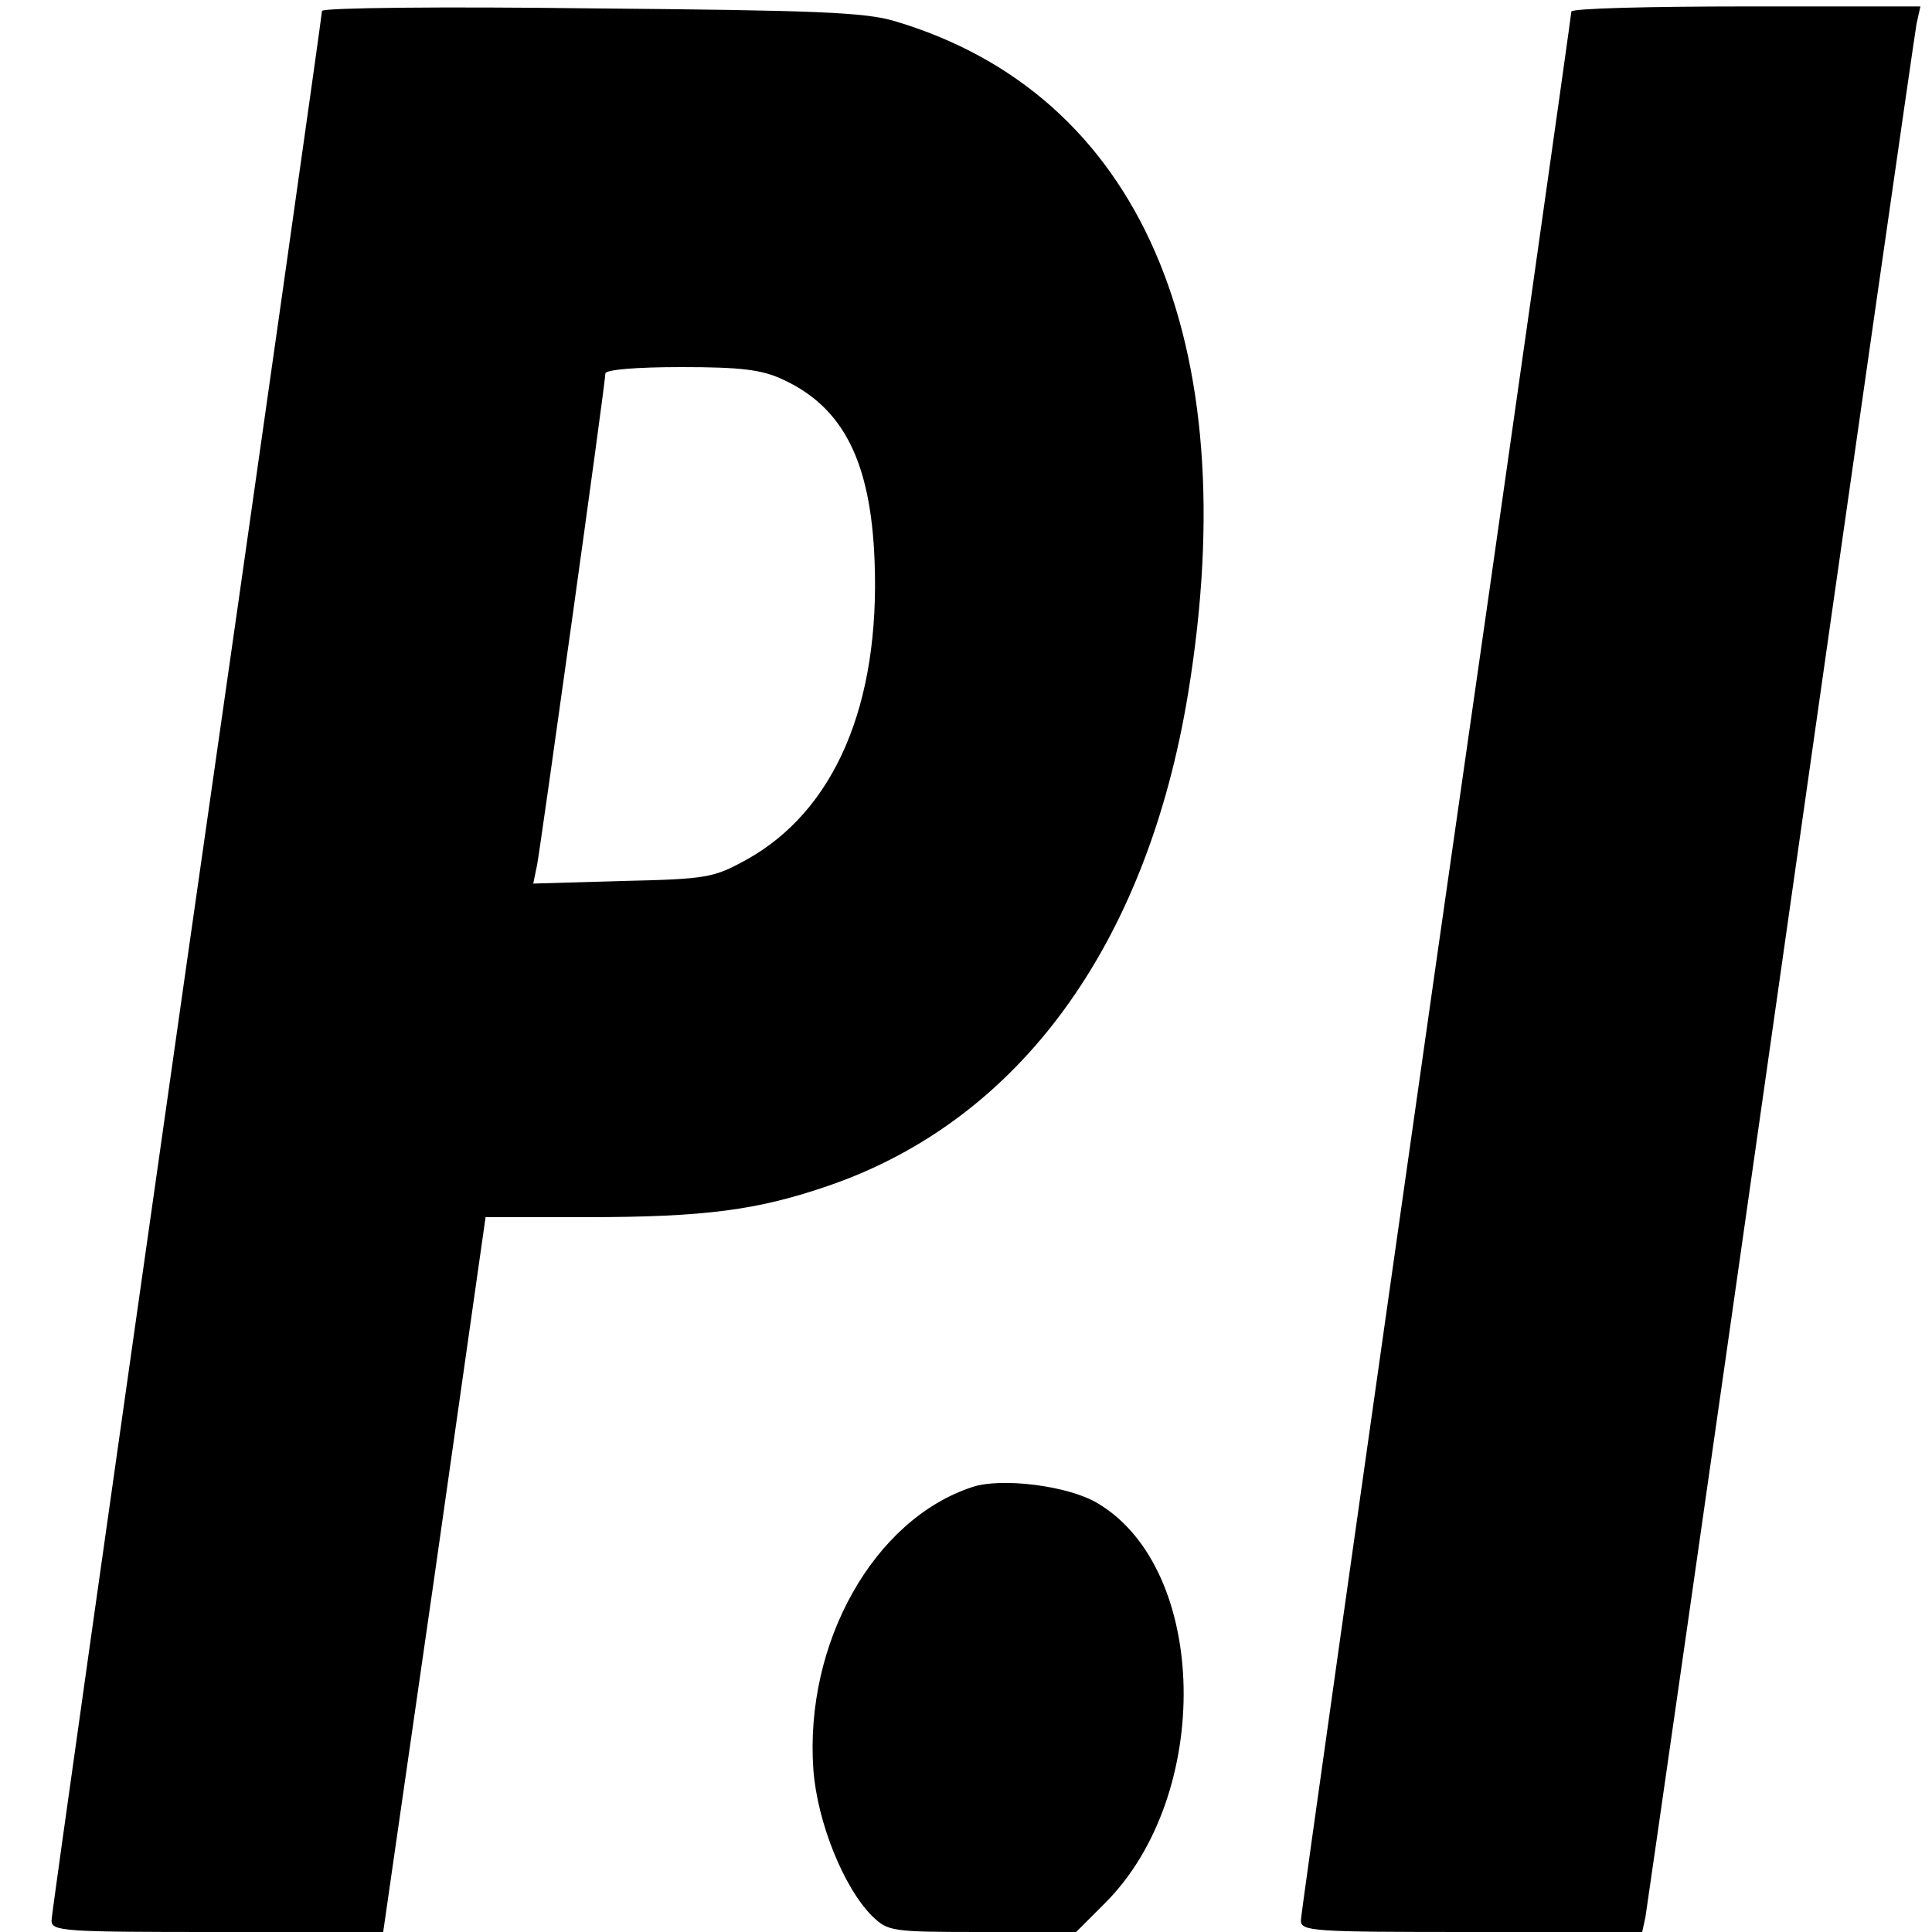 <?xml version="1.0" standalone="no"?>
<!DOCTYPE svg PUBLIC "-//W3C//DTD SVG 20010904//EN"
 "http://www.w3.org/TR/2001/REC-SVG-20010904/DTD/svg10.dtd">
<svg version="1.0" xmlns="http://www.w3.org/2000/svg"
 width="300pt" height="300pt" viewBox="0 0 300 300"
 preserveAspectRatio="xMidYMid meet">
<g transform="translate(0,300) scale(0.1,-0.1)"
fill="#000000" stroke="none">
<path d="M500 2983 c0 -5 -94 -670 -210 -1478 -115 -808 -210 -1478 -210
-1487 0 -17 18 -18 258 -18 l257 0 80 555 79 555 156 0 c185 0 267 11 377 49
296 102 494 374 558 765 90 550 -76 930 -455 1043 -46 14 -122 17 -472 20
-230 3 -418 1 -418 -4z m715 -572 c94 -43 137 -127 143 -281 9 -224 -62 -389
-199 -465 -51 -28 -61 -30 -193 -33 l-138 -4 6 29 c6 32 106 748 106 763 0 6
48 10 118 10 92 0 125 -4 157 -19z"/>
<path d="M2440 2982 c0 -4 -94 -669 -210 -1477 -115 -808 -210 -1478 -210
-1487 0 -17 18 -18 265 -18 l265 0 5 23 c2 12 97 672 210 1467 113 795 208
1457 211 1473 l6 27 -271 0 c-149 0 -271 -3 -271 -8z"/>
<path d="M1510 691 c-153 -50 -261 -242 -247 -439 6 -81 47 -183 91 -227 25
-24 29 -25 171 -25 l146 0 45 45 c168 168 161 519 -12 621 -45 27 -149 40
-194 25z"/>
</g>
</svg>
